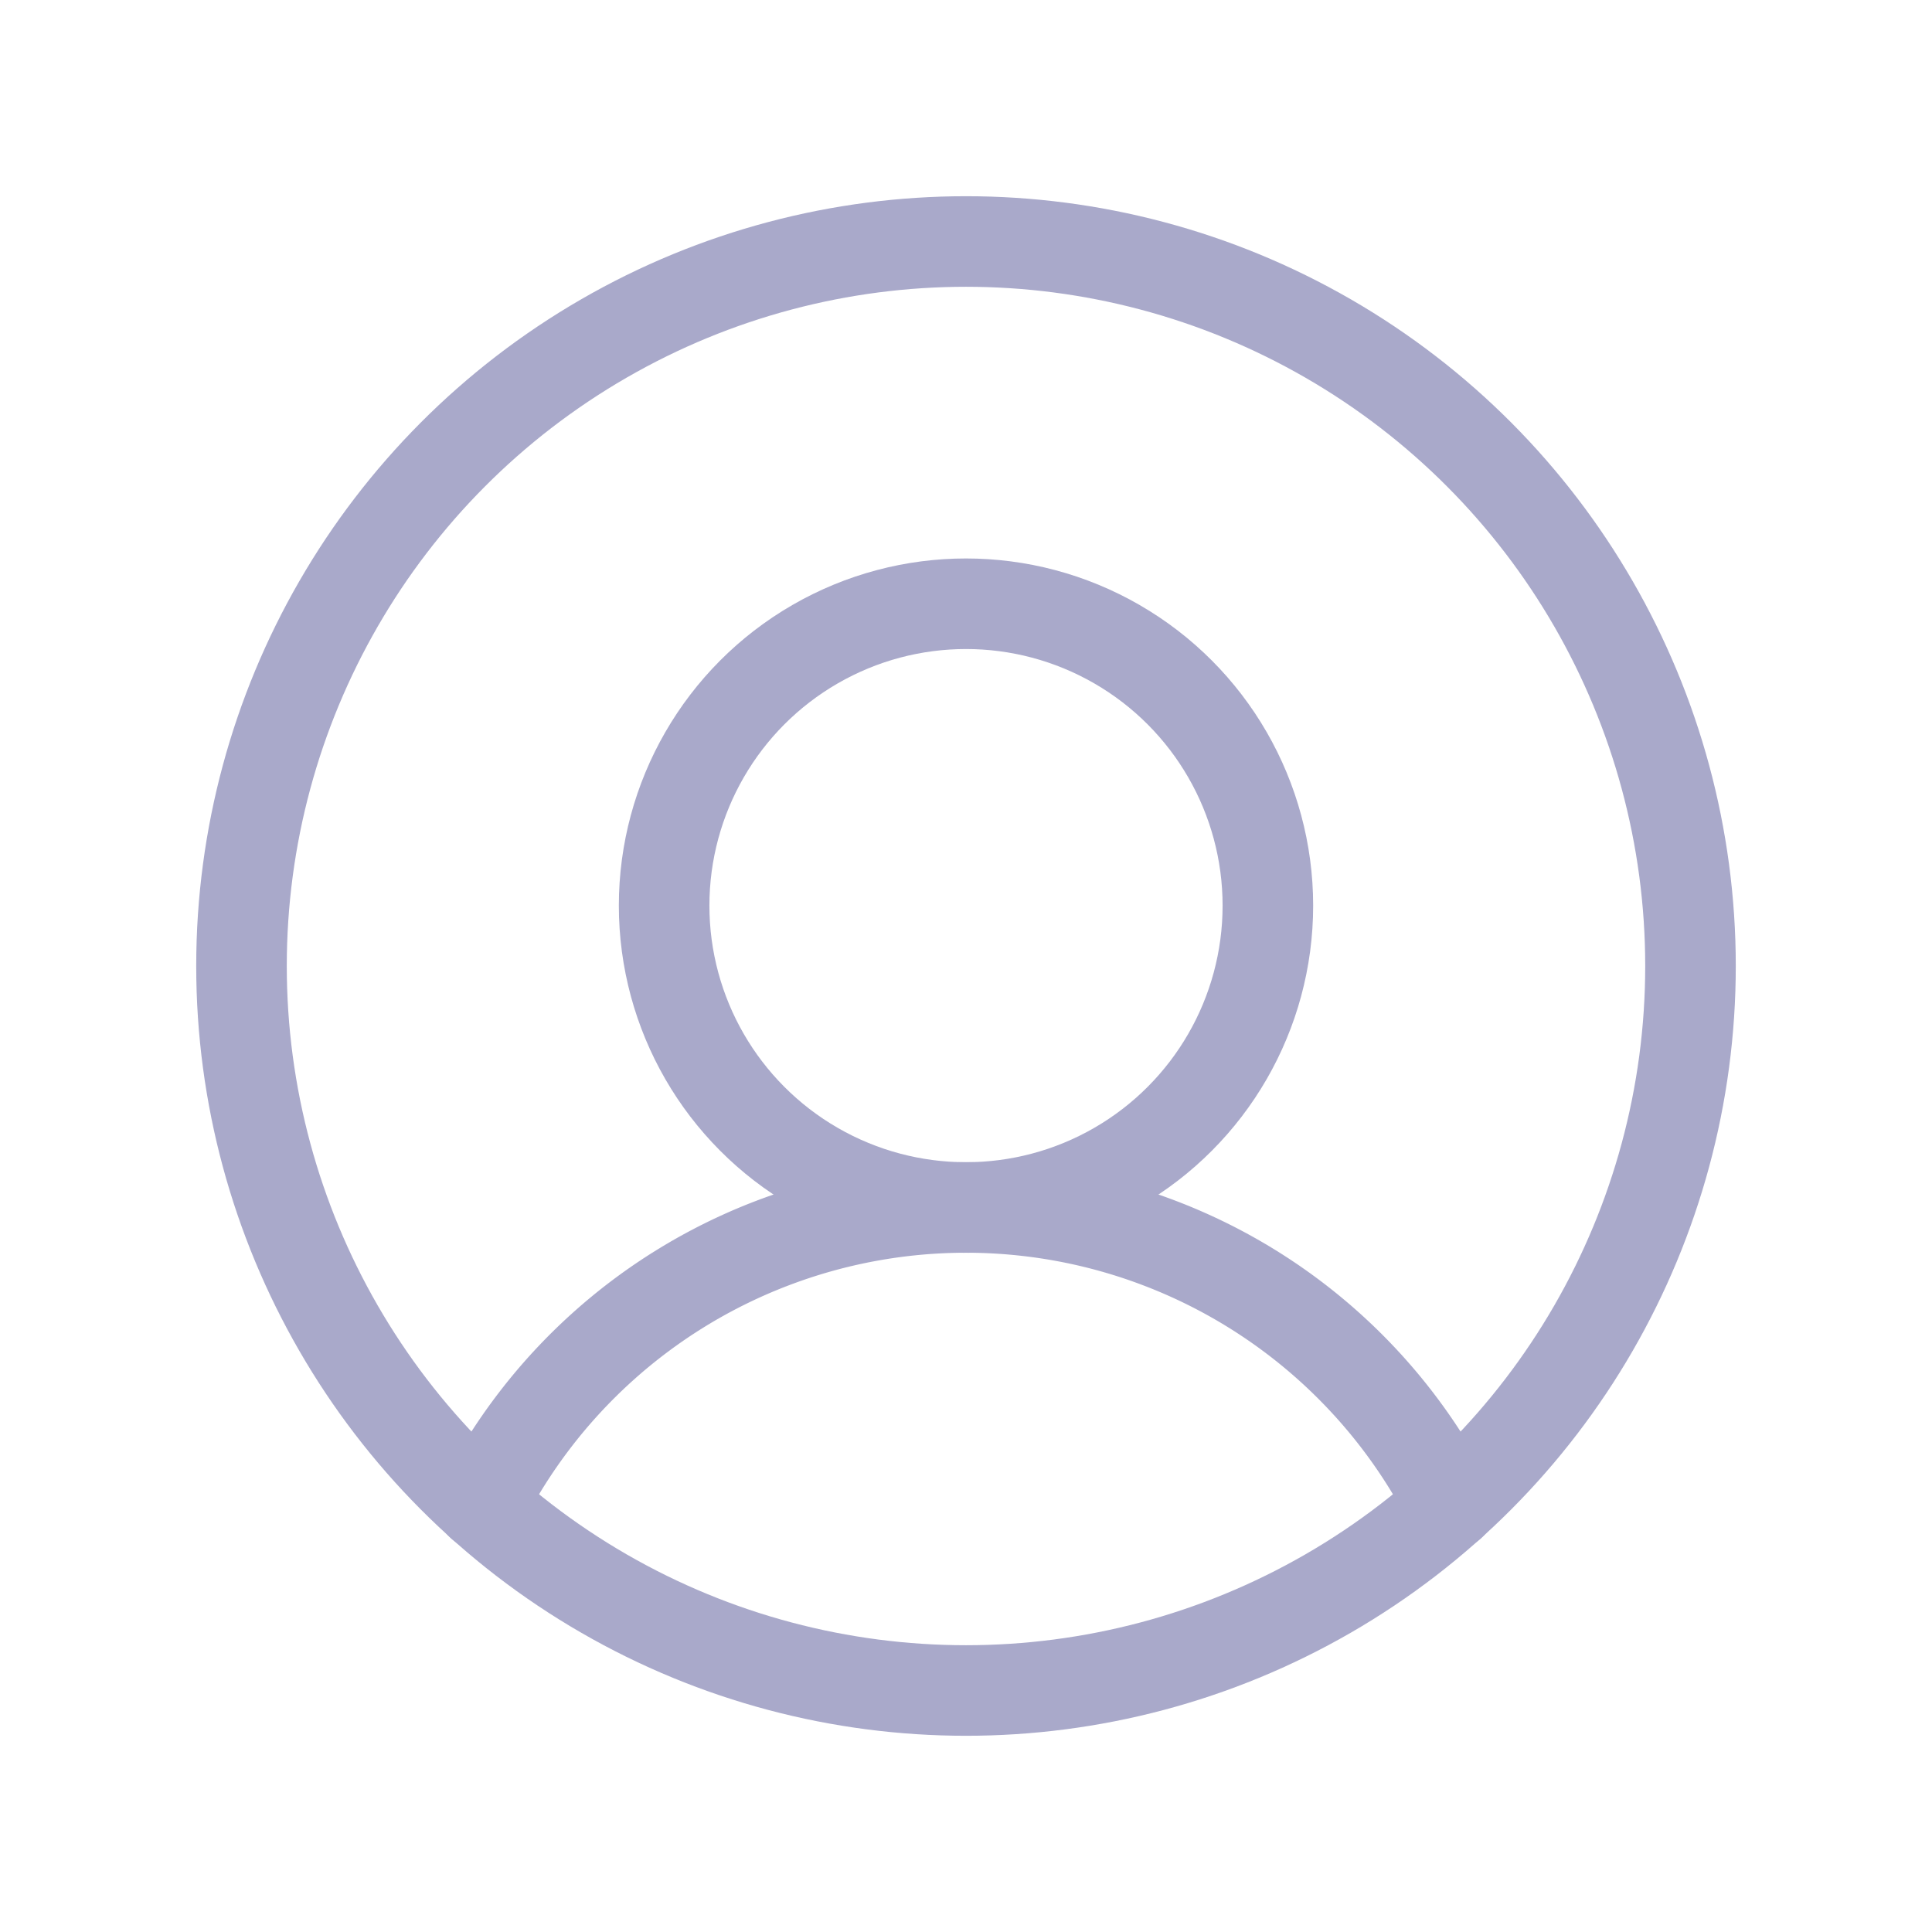 <svg viewBox="0 0 256 256" xmlns="http://www.w3.org/2000/svg"><path fill="none" d="M0 0h256v256H0z"></path><circle cx="128" cy="128" fill="none" r="96" stroke="#a9a9ca" stroke-linecap="round" stroke-linejoin="round" stroke-width="12" class="stroke-000000"></circle><circle cx="128" cy="120" fill="none" r="40" stroke="#a9a9ca" stroke-linecap="round" stroke-linejoin="round" stroke-width="12" class="stroke-000000"></circle><path d="M63.8 199.4a72 72 0 0 1 128.4 0" fill="none" stroke="#a9a9ca" stroke-linecap="round" stroke-linejoin="round" stroke-width="12" class="stroke-000000"></path></svg>